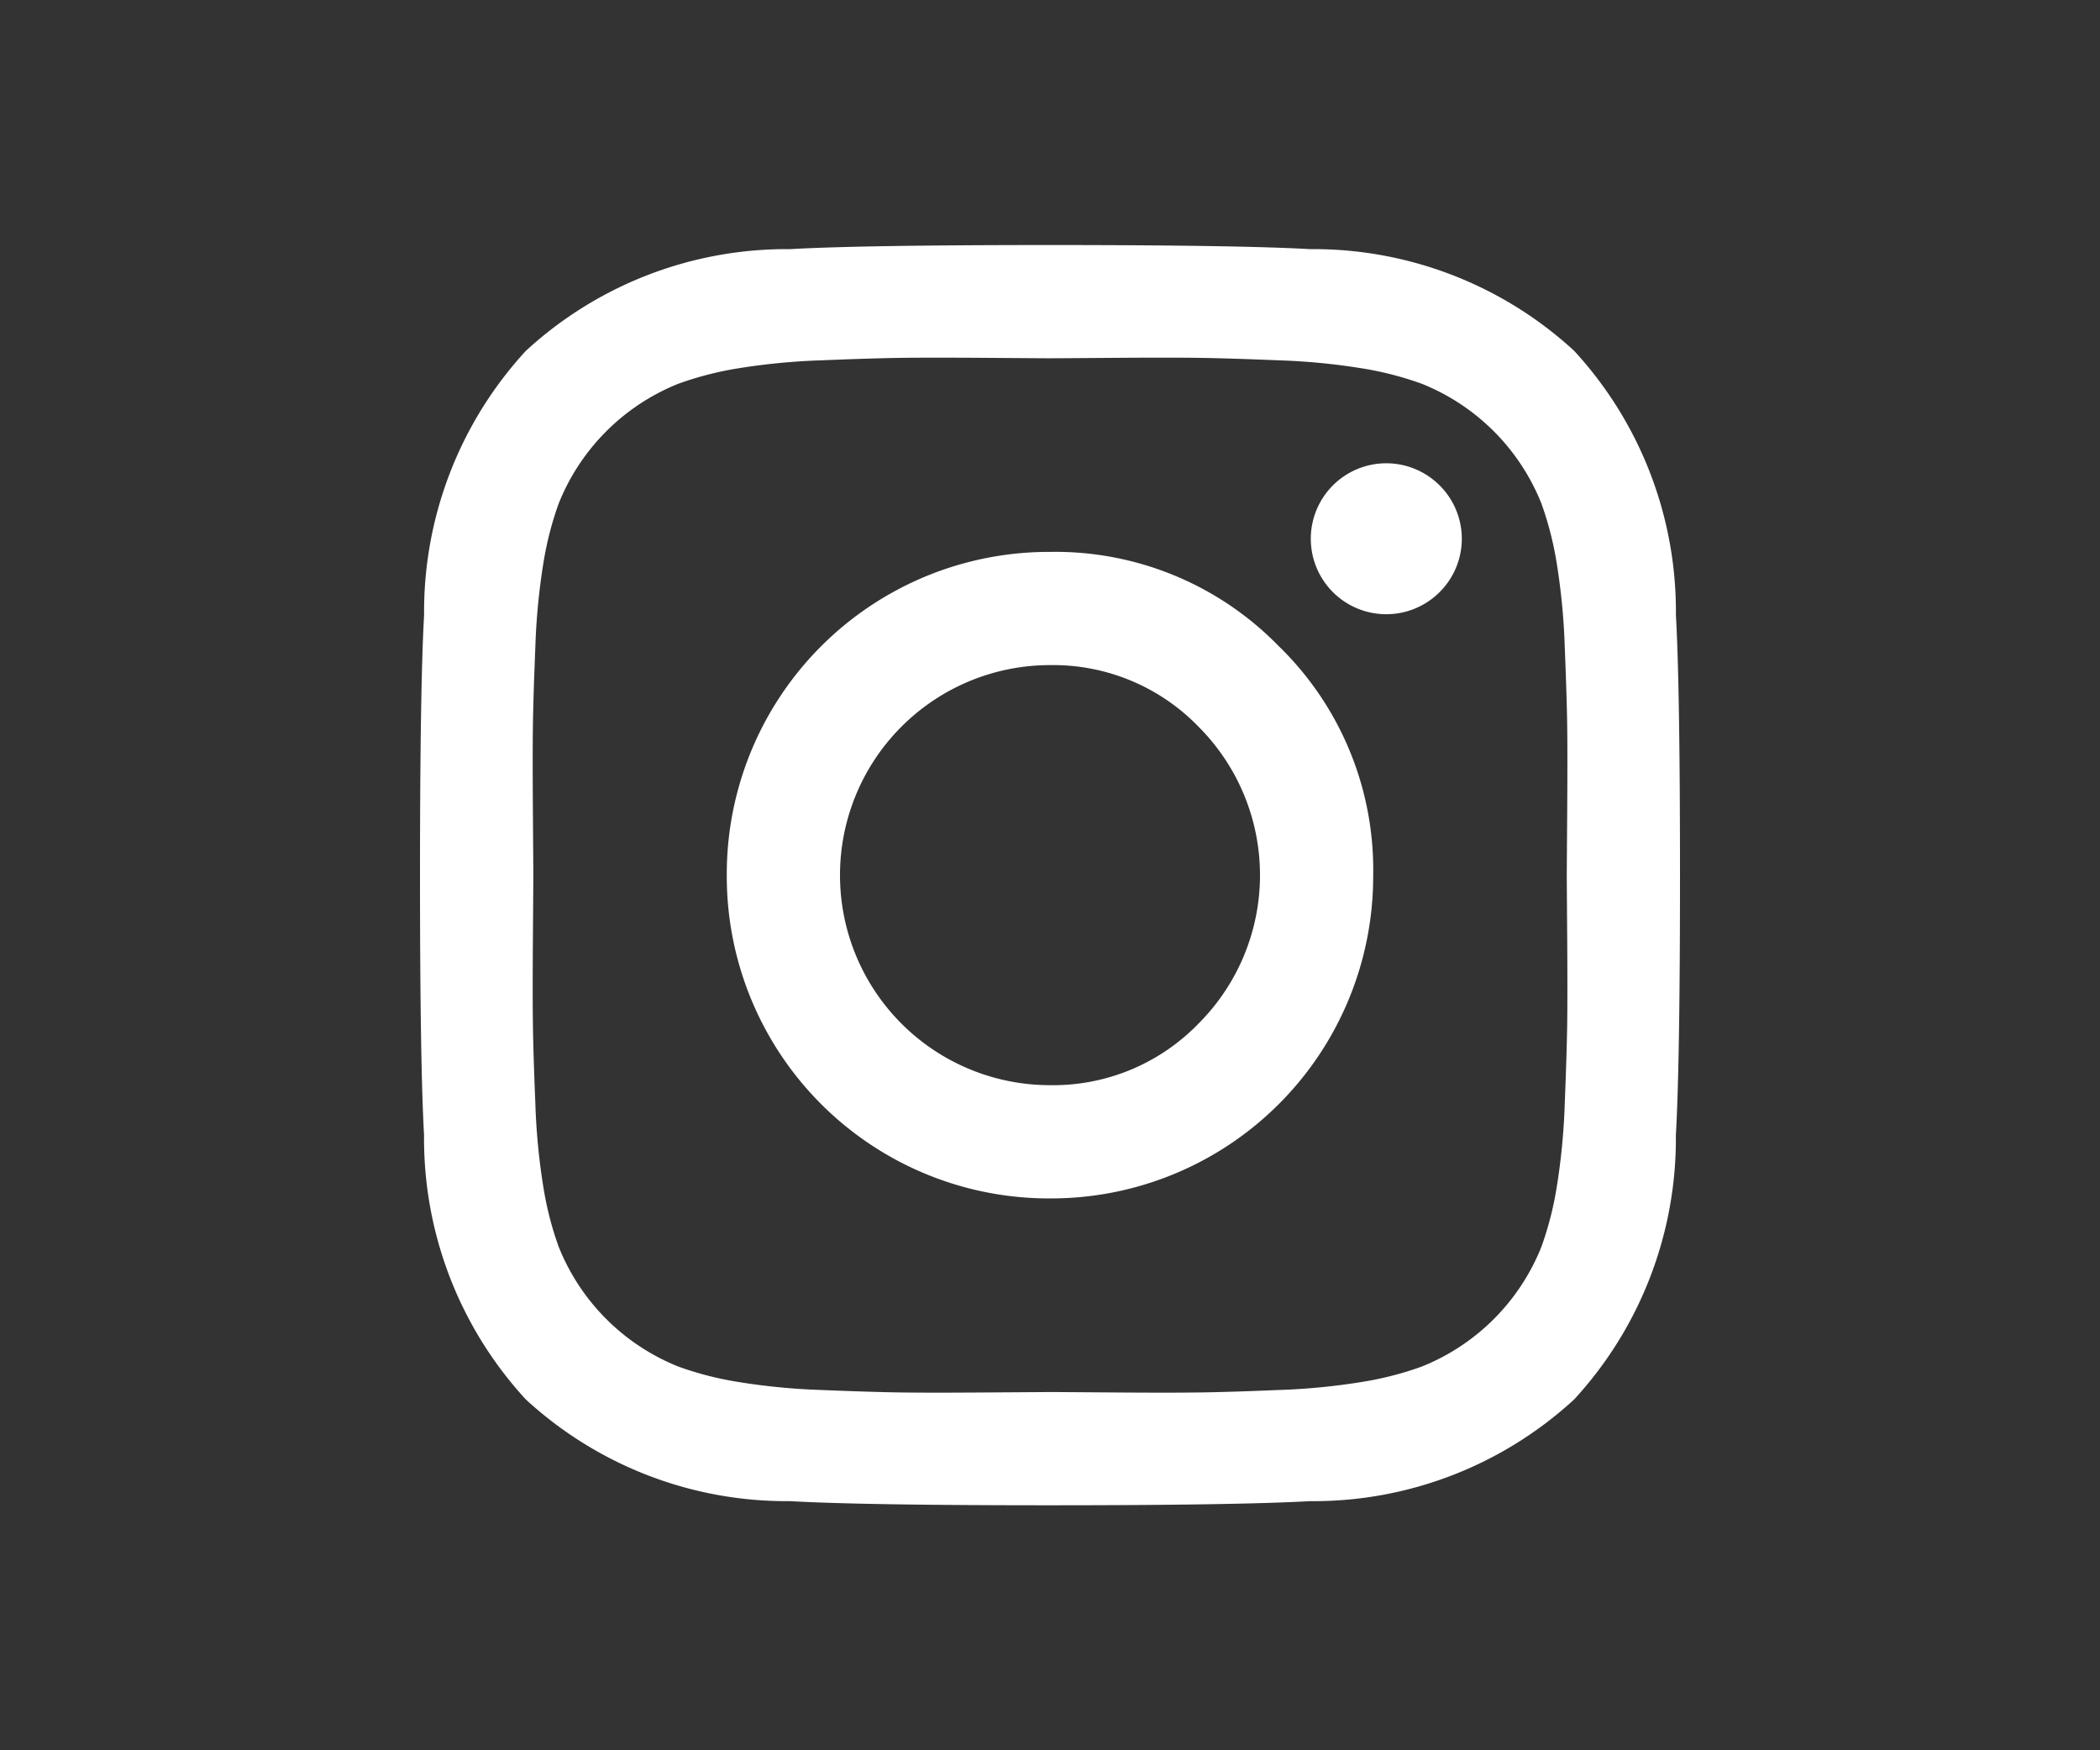 <svg id="Livello_1" data-name="Livello 1" xmlns="http://www.w3.org/2000/svg" width="60" height="50" viewBox="0 0 60 50"><rect x="0" y="0" width="60" height="50" fill="#333333" stroke="none"/><title>instagram</title><path d="M48,25q0,5.367-.118,7.43a10.993,10.993,0,0,1-2.906,7.547,10.999,10.999,0,0,1-7.547,2.906q-2.063.117-7.43.118-5.367,0-7.429-.118a10.996,10.996,0,0,1-7.547-2.906,10.995,10.995,0,0,1-2.907-7.547Q12,30.367,12,25q0-5.367.117-7.43a10.997,10.997,0,0,1,2.907-7.547,10.997,10.997,0,0,1,7.547-2.906q2.062-.117,7.429-.117,5.367,0,7.43.117a10.998,10.998,0,0,1,7.547,2.906,10.993,10.993,0,0,1,2.906,7.547Q48,19.633,48,25ZM31.793,10.223q-1.629.012-1.793.012-.164,0-1.792-.012-1.629-.011-2.473,0-.843.012-2.261.07a18.625,18.625,0,0,0-2.414.234,9.43,9.43,0,0,0-1.675.434,6.138,6.138,0,0,0-3.422,3.422,9.358,9.358,0,0,0-.433,1.676,18.619,18.619,0,0,0-.234,2.414q-.058,1.419-.07,2.262-.012.844,0,2.473.012,1.629.012,1.793,0,.165-.012,1.793-.012,1.629,0,2.473.012.844.07,2.262a18.594,18.594,0,0,0,.234,2.414,9.315,9.315,0,0,0,.433,1.675,6.135,6.135,0,0,0,3.422,3.422,9.346,9.346,0,0,0,1.675.433,18.607,18.607,0,0,0,2.414.235q1.418.058,2.261.07.844.012,2.473,0,1.628-.011,1.792-.012.164,0,1.793.012,1.629.012,2.473,0,.844-.011,2.262-.07a18.582,18.582,0,0,0,2.414-.235,9.34,9.34,0,0,0,1.676-.433,6.135,6.135,0,0,0,3.422-3.422,9.43,9.43,0,0,0,.433-1.675,18.715,18.715,0,0,0,.234-2.414q.057-1.418.07-2.262.011-.843,0-2.473-.012-1.629-.012-1.793,0-.164.012-1.793.011-1.629,0-2.473-.012-.843-.07-2.262a18.738,18.738,0,0,0-.234-2.414,9.475,9.475,0,0,0-.433-1.676,6.138,6.138,0,0,0-3.422-3.422,9.424,9.424,0,0,0-1.676-.434,18.599,18.599,0,0,0-2.414-.234q-1.418-.058-2.262-.07Q33.422,10.211,31.793,10.223Zm4.746,8.238a8.906,8.906,0,0,1,2.695,6.539,9.203,9.203,0,0,1-9.171,9.235q-.032 0-.064,0a9.203,9.203,0,0,1-9.234-9.172h0q-0-.031,0-.063a9.203,9.203,0,0,1,9.234-9.234,8.905,8.905,0,0,1,6.539,2.695ZM34.242,29.242a5.997,5.997,0,0,0,.003-8.481l-.003-.003A5.78,5.78,0,0,0,30,19a6,6,0,0,0,0,12A5.781,5.781,0,0,0,34.242,29.242Zm6.891-15.375a2.15,2.15,0,0,1,.007,3.04l-.007.007a2.156,2.156,0,1,1-.003-3.05l.003.003Z" fill="#fff"/></svg>